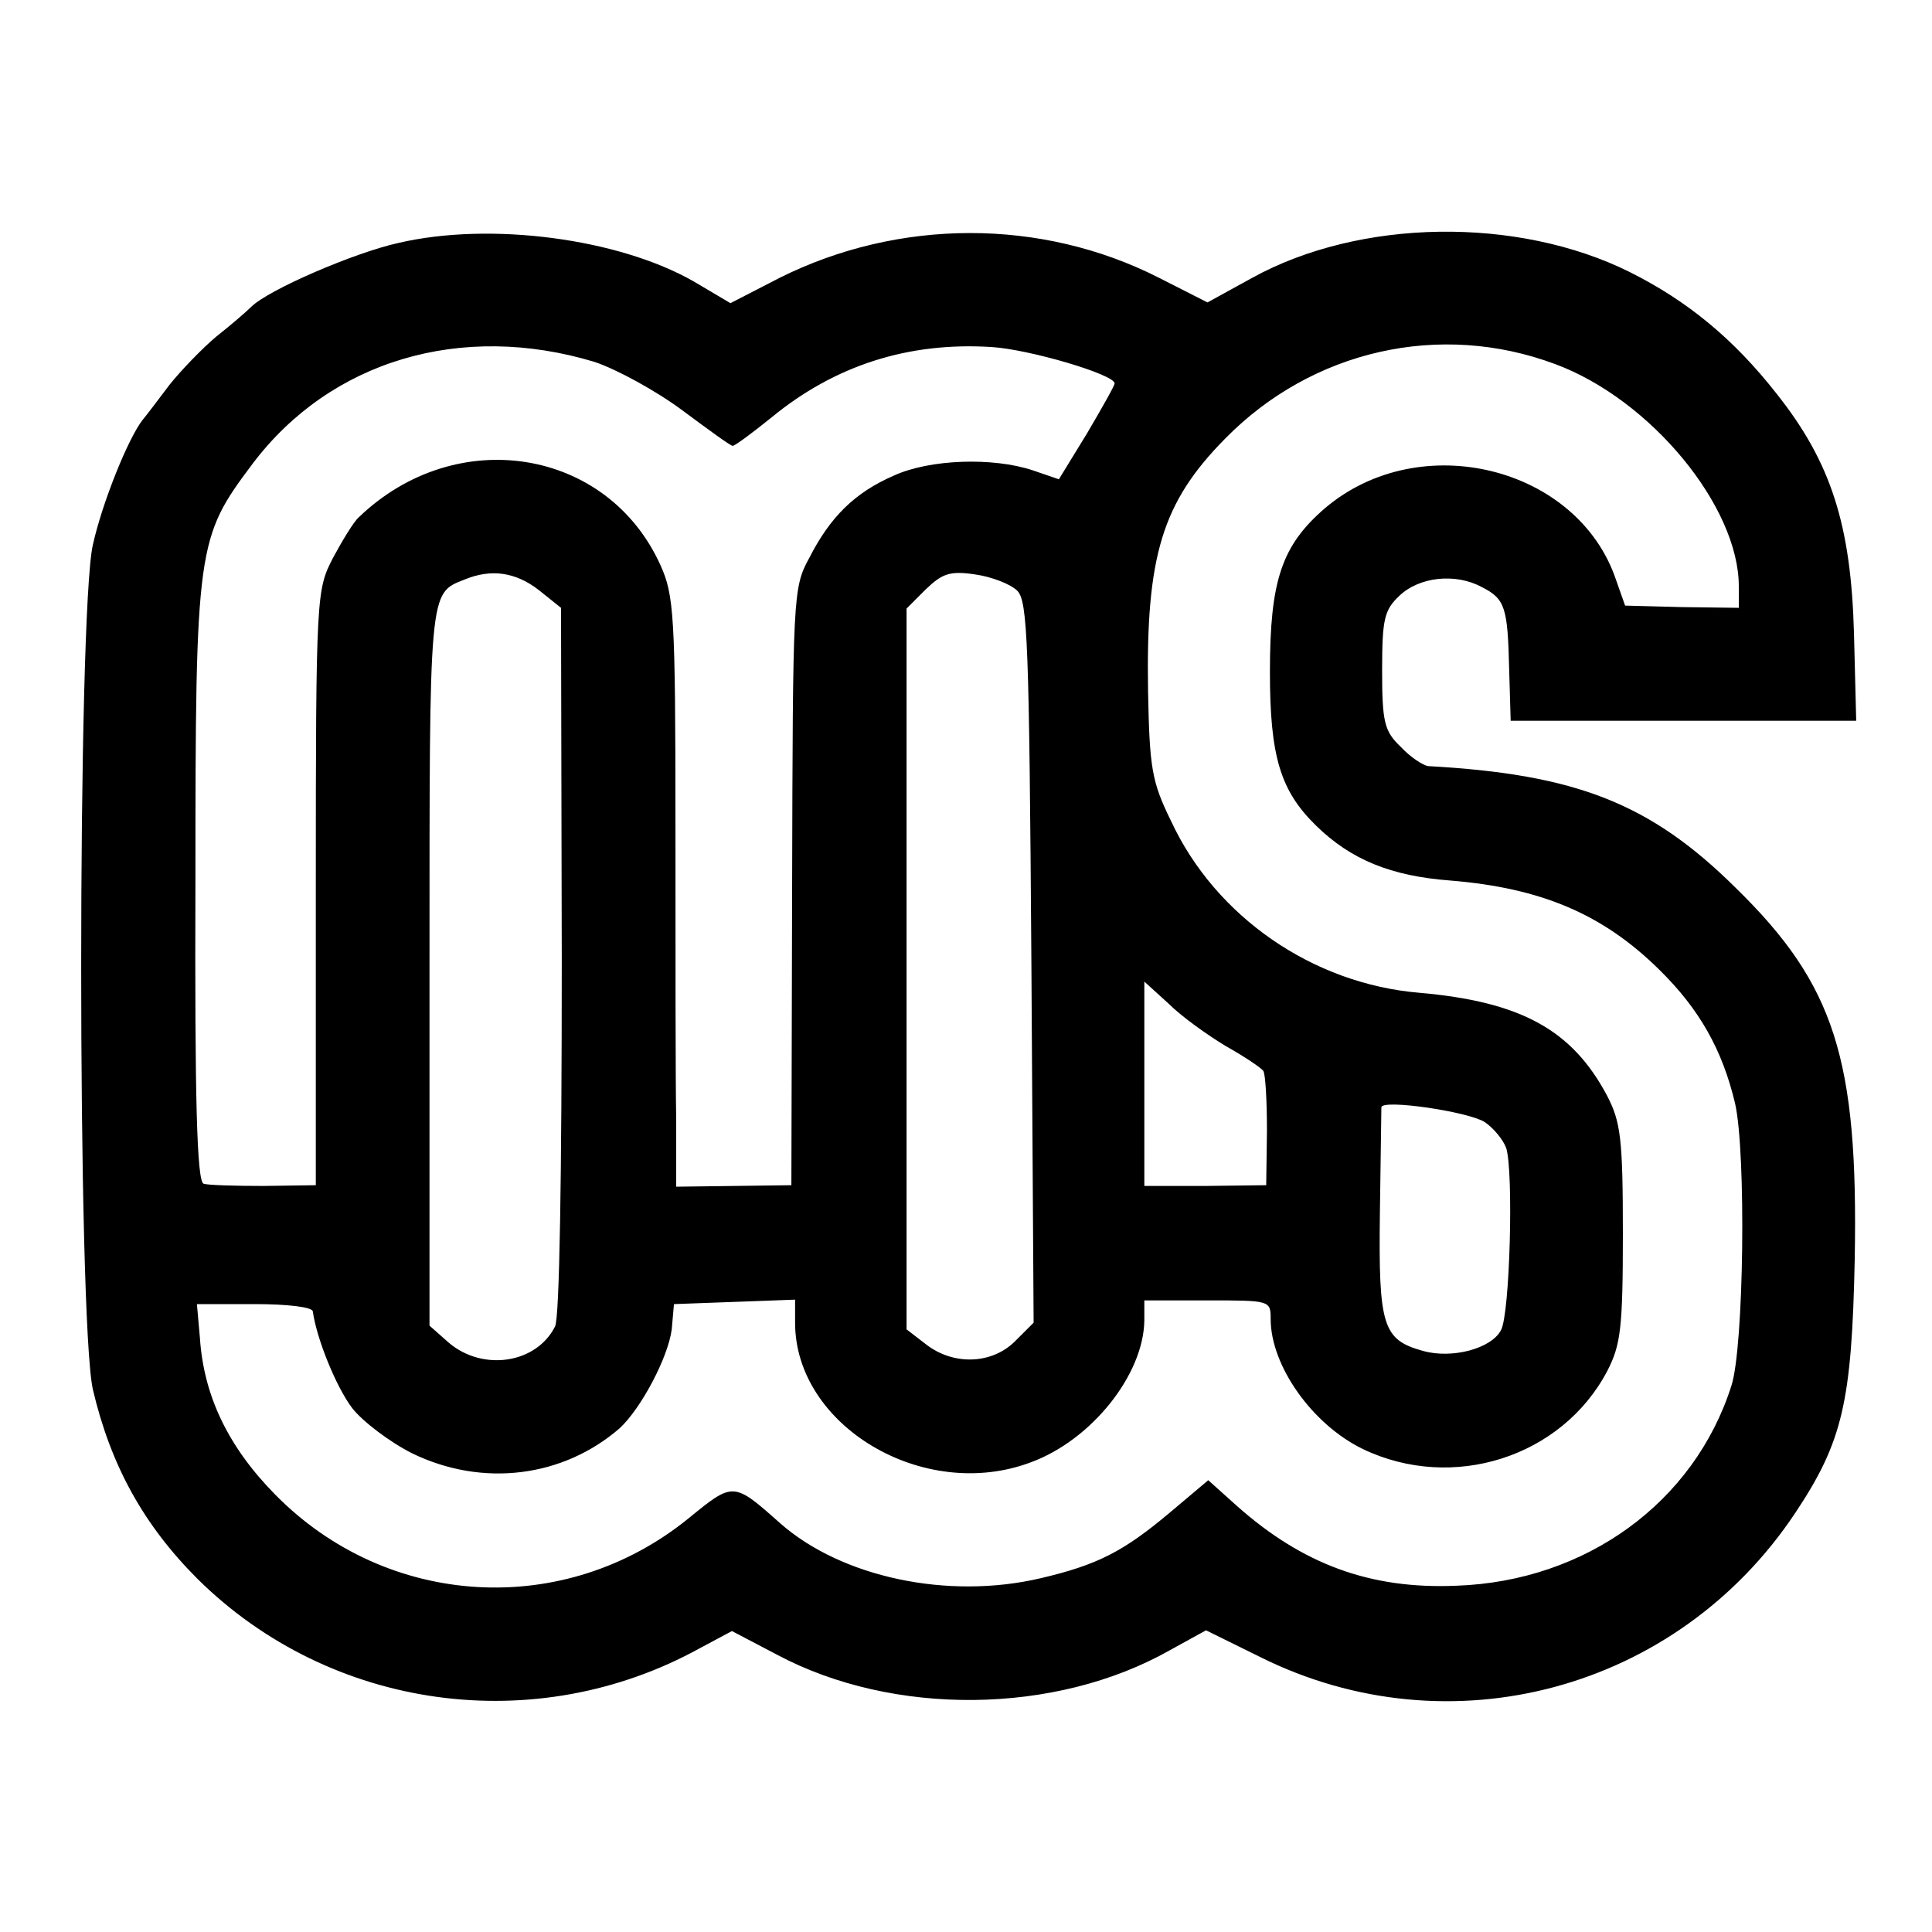 <?xml version="1.0" standalone="no"?>
<!DOCTYPE svg PUBLIC "-//W3C//DTD SVG 20010904//EN"
 "http://www.w3.org/TR/2001/REC-SVG-20010904/DTD/svg10.dtd">
<svg version="1.0" xmlns="http://www.w3.org/2000/svg"
 width="260pt" height="260pt" viewBox="0 0 260 260"
 preserveAspectRatio="xMidYMid meet">
<g transform="translate(0,260) scale(0.1,-0.1)"
fill="#000000" stroke="none">
<path d="M536 2273 c-59 -13 -175 -63 -198 -86 -7 -7 -28 -25 -47 -40 -19 -16
-47 -45 -63 -65 -15 -20 -31 -41 -36 -47 -19 -24 -54 -110 -67 -168 -21 -92
-21 -1043 0 -1137 24 -102 68 -182 141 -255 179 -177 455 -215 676 -93 l43 23
61 -32 c156 -83 374 -81 528 6 l49 27 73 -36 c255 -127 561 -45 720 194 64 96
76 150 80 341 5 270 -27 370 -160 500 -115 114 -215 153 -414 164 -7 1 -24 12
-37 26 -22 21 -25 33 -25 103 0 69 3 81 23 100 27 26 76 31 111 12 32 -16 35
-28 37 -112 l2 -68 232 0 233 0 -3 118 c-4 146 -31 230 -104 322 -58 74 -120
125 -198 164 -151 75 -363 72 -508 -8 l-60 -33 -65 33 c-159 81 -351 80 -511
0 l-66 -34 -49 29 c-101 58 -274 81 -398 52z m264 -160 c30 -10 83 -39 118
-65 35 -26 65 -48 68 -48 3 0 26 17 52 38 85 70 184 102 296 95 51 -3 166 -37
166 -49 0 -3 -17 -33 -37 -67 l-38 -62 -35 12 c-54 18 -139 15 -187 -7 -53
-23 -86 -56 -114 -111 -22 -40 -22 -51 -23 -443 l-1 -401 -77 -1 -78 -1 0 91
c-1 50 -1 228 -1 396 0 282 -2 309 -20 349 -71 158 -275 191 -406 65 -7 -6
-22 -31 -35 -55 -22 -43 -23 -48 -23 -444 l0 -400 -70 -1 c-39 0 -75 1 -81 3
-9 3 -12 114 -11 406 0 454 2 463 77 563 105 139 281 191 460 137z m1293 -3
c129 -48 247 -192 247 -299 l0 -29 -77 1 -76 2 -12 34 c-51 153 -264 206 -392
97 -58 -50 -74 -97 -74 -220 0 -114 14 -160 62 -207 47 -46 101 -68 181 -74
122 -10 205 -45 281 -120 54 -53 85 -108 102 -180 15 -66 12 -328 -5 -380 -50
-157 -196 -263 -370 -269 -116 -5 -207 29 -295 107 l-39 35 -51 -43 c-63 -53
-98 -71 -175 -89 -124 -29 -267 1 -350 74 -63 56 -63 56 -123 7 -167 -136
-406 -122 -557 32 -63 64 -96 133 -101 211 l-4 45 78 0 c44 0 78 -4 78 -10 5
-36 31 -101 53 -130 14 -18 51 -46 81 -61 95 -46 203 -32 279 34 29 27 65 95
70 133 l3 34 82 3 81 3 0 -31 c0 -139 173 -242 317 -188 82 30 152 118 153
191 l0 27 85 0 c84 0 85 0 85 -25 0 -63 56 -142 124 -175 121 -58 268 -11 329
105 18 35 21 57 21 185 0 128 -3 150 -21 185 -47 89 -116 127 -253 139 -143
12 -274 102 -334 231 -26 53 -29 71 -31 175 -3 182 19 254 104 340 117 119
289 158 444 100z m-1368 -304 l30 -24 1 -473 c0 -293 -3 -482 -9 -494 -25 -50
-97 -61 -143 -22 l-26 23 0 482 c0 511 -1 503 47 522 36 15 69 10 100 -14z
m644 -1 c14 -14 16 -70 19 -501 l3 -484 -25 -25 c-31 -31 -83 -33 -120 -4
l-26 20 0 485 0 485 26 26 c22 21 32 25 66 20 22 -3 48 -13 57 -22z m281 -613
c25 -14 47 -29 50 -33 3 -4 5 -40 5 -81 l-1 -73 -82 -1 -82 0 0 137 0 138 33
-30 c17 -17 52 -42 77 -57z m348 -102 c12 -8 25 -24 29 -35 10 -32 5 -223 -7
-245 -13 -25 -66 -39 -105 -28 -54 15 -60 33 -58 185 1 76 2 140 2 143 2 11
117 -6 139 -20z"/>
</g>
</svg>
